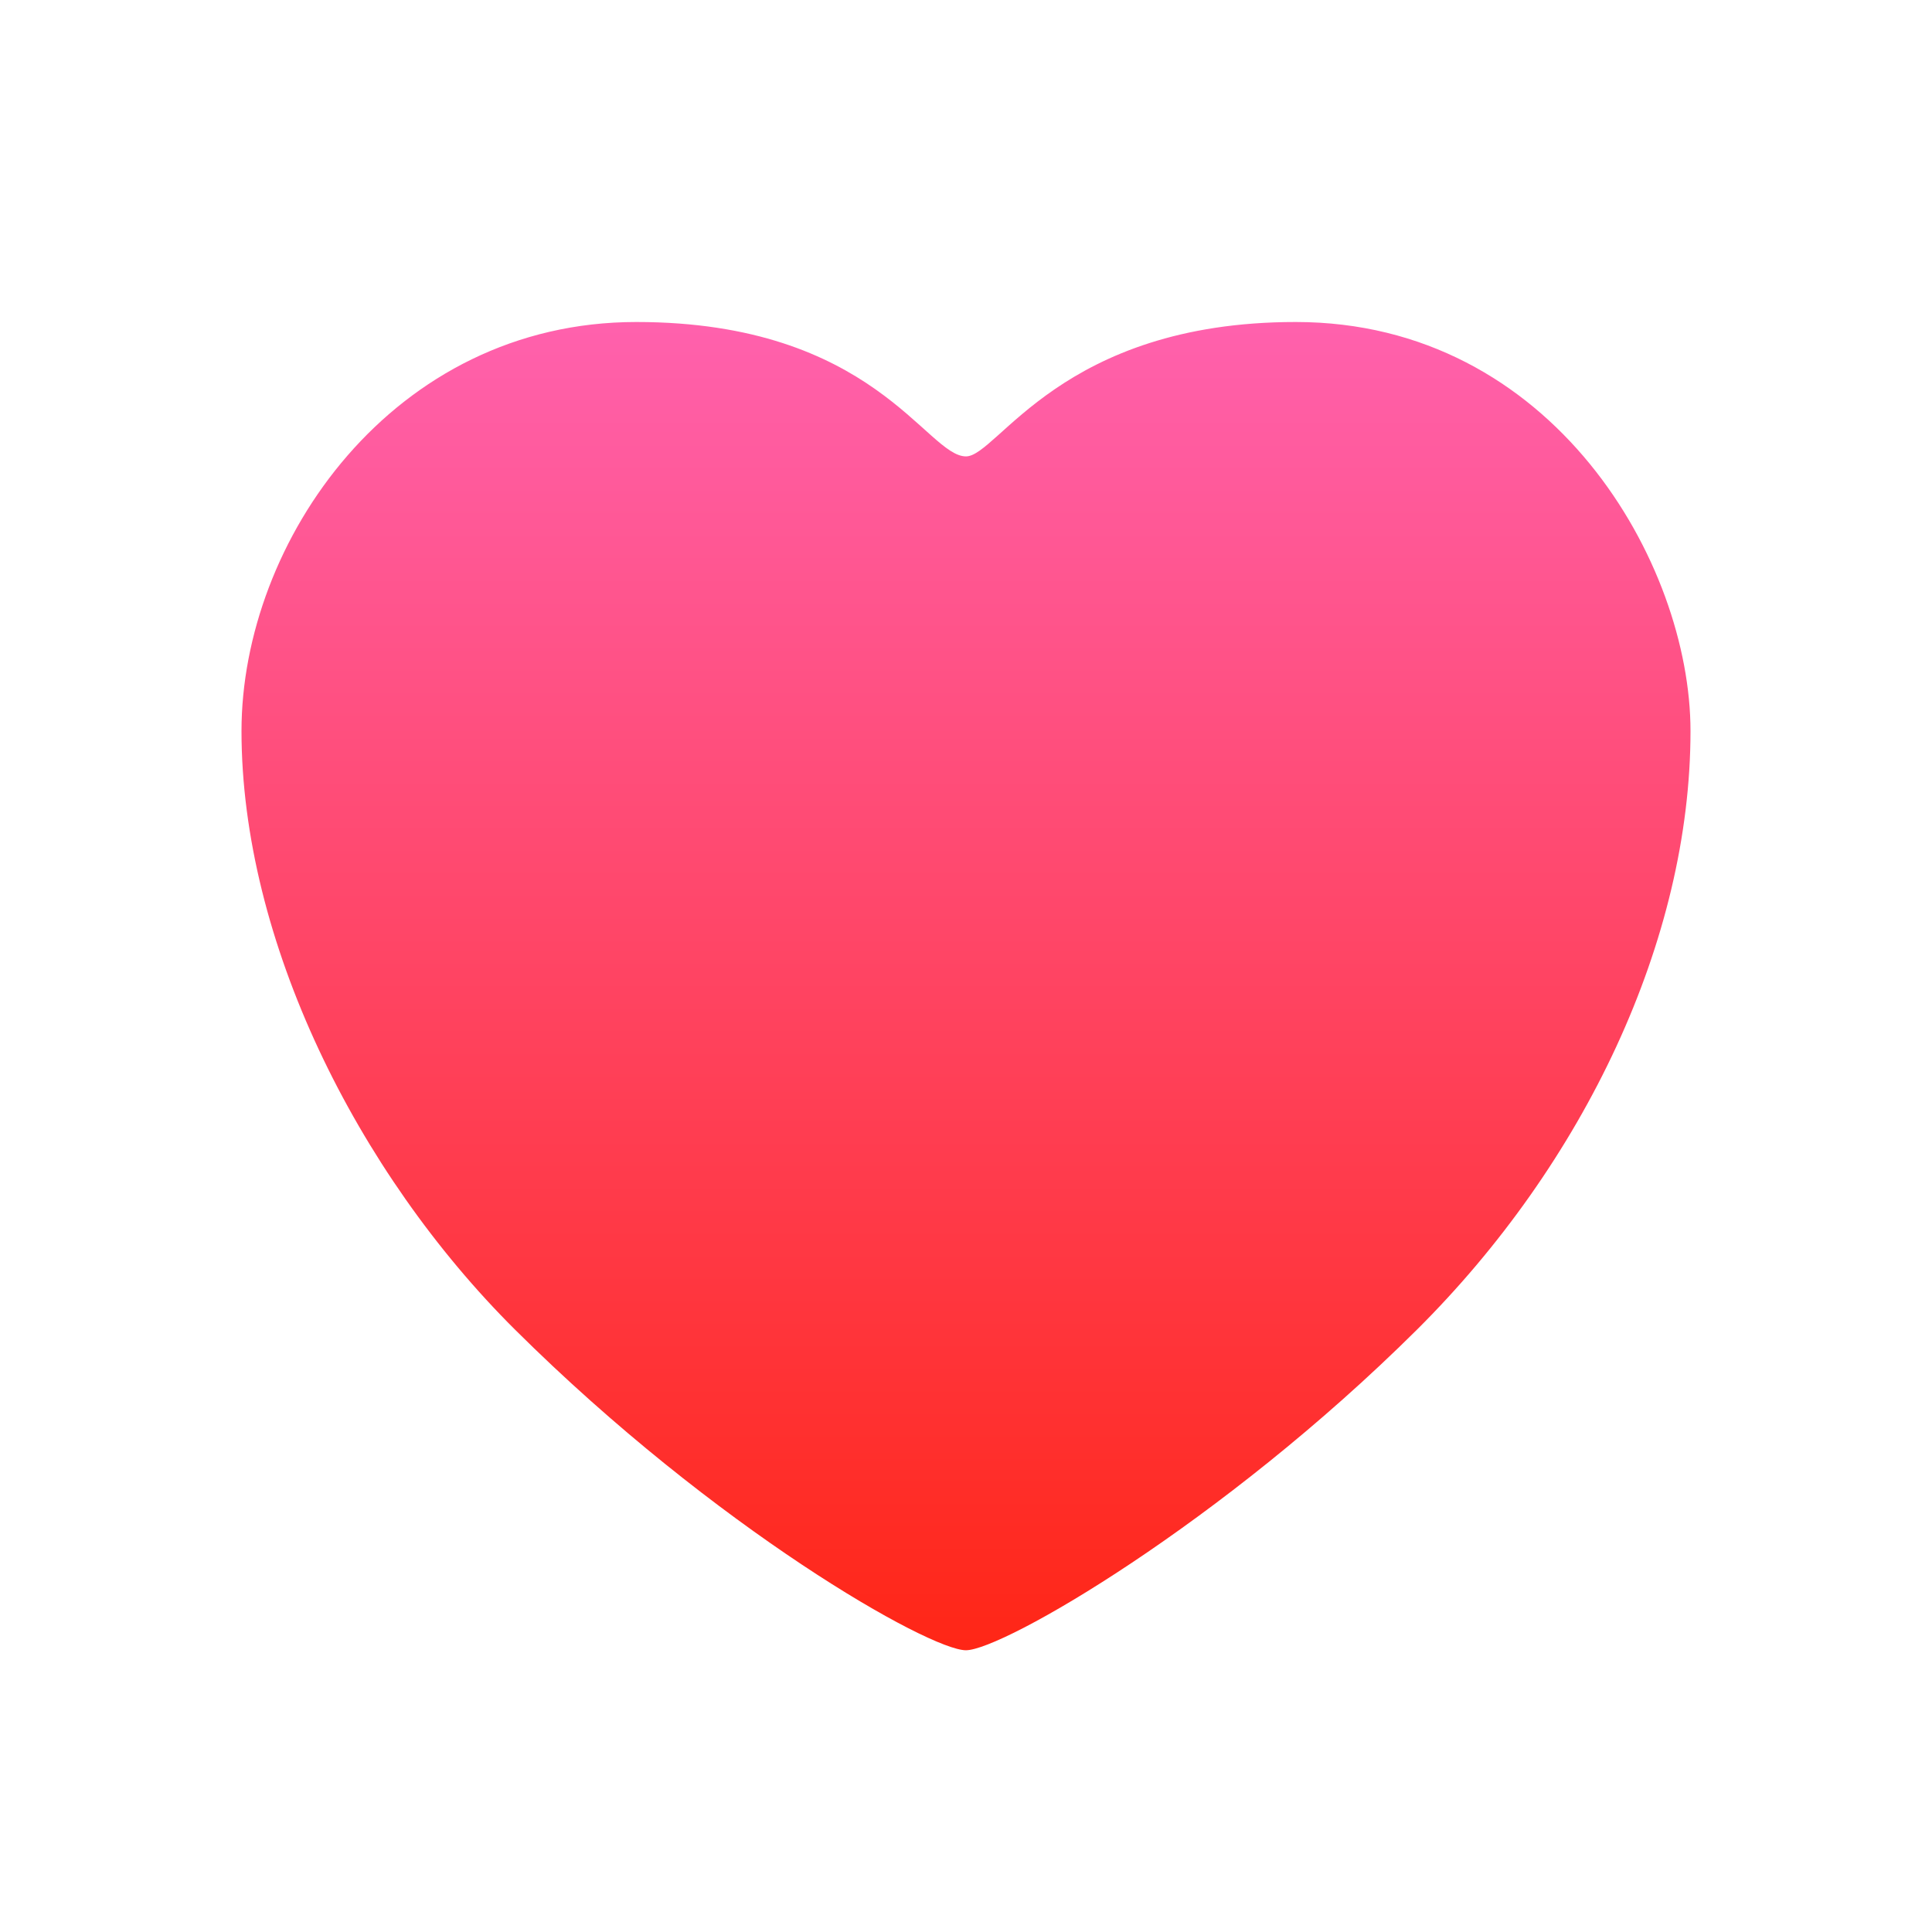 <svg width="48" height="48" viewBox="0 0 48 48" fill="none" xmlns="http://www.w3.org/2000/svg">
<path fill-rule="evenodd" clip-rule="evenodd" d="M23.998 41C23.089 41 17.775 37.982 12.801 33.04C8.855 29.119 6 23.353 6 18.162C6 13.462 9.752 8 15.809 8C21.712 8 23.011 11.339 24 11.339C24.79 11.339 26.359 8 32.191 8C38.592 8 42 14.004 42 18.162C42 23.351 39.359 28.906 35.199 33.04C30.351 37.855 24.908 41 23.998 41Z" fill="url(#paint0_linear_1_2)"/>
<defs>
<linearGradient id="paint0_linear_1_2" x1="23.998" y1="8" x2="23.998" y2="41.001" gradientUnits="userSpaceOnUse">
<stop stop-color="#FF61AD"/>
<stop offset="1" stop-color="#FF2616"/>
</linearGradient>
</defs>
</svg>
